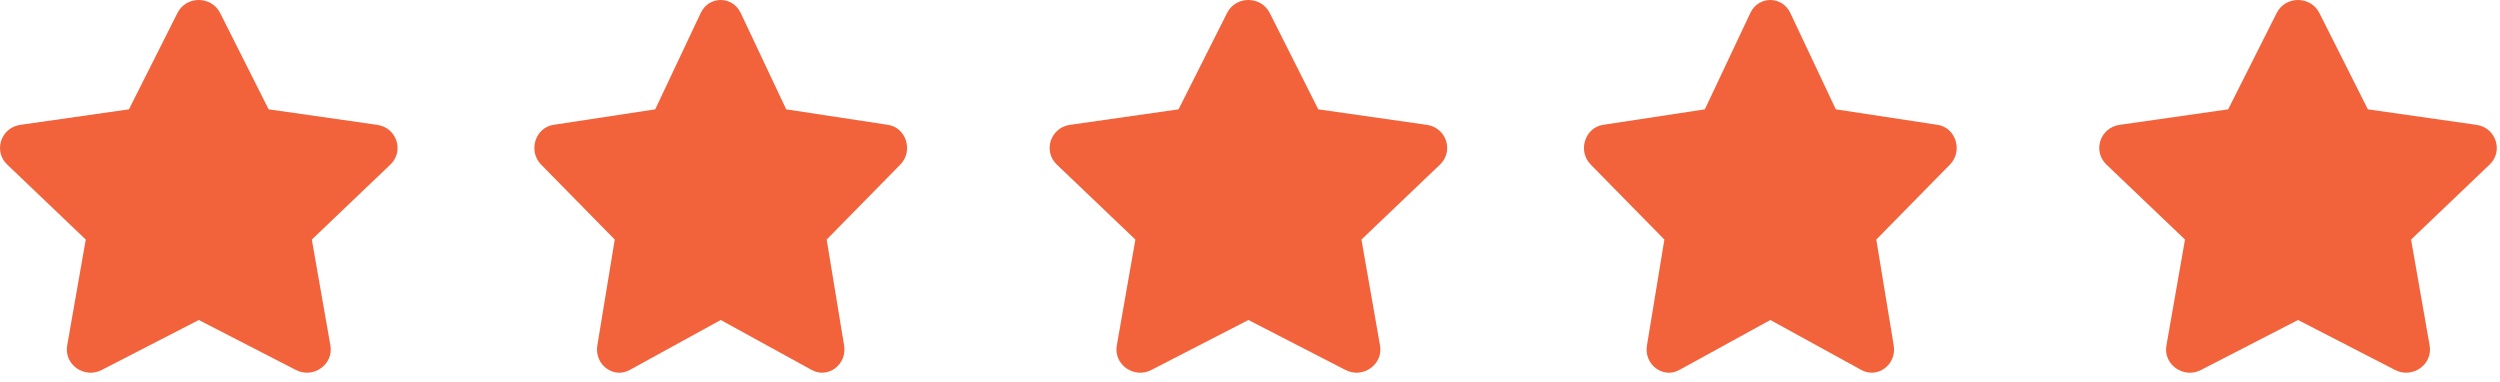 <svg width="131" height="20" viewBox="0 0 131 20" fill="none" xmlns="http://www.w3.org/2000/svg">
<path d="M9.299 0.679L6.756 5.729L1.067 6.542C0.047 6.687 -0.362 7.919 0.378 8.624L4.494 12.553L3.52 18.103C3.345 19.106 4.424 19.857 5.327 19.388L10.417 16.768L15.506 19.388C16.41 19.854 17.488 19.106 17.313 18.103L16.34 12.553L20.456 8.624C21.195 7.919 20.787 6.687 19.766 6.542L14.077 5.729L11.534 0.679C11.079 -0.221 9.759 -0.232 9.299 0.679Z" fill="#F2633C"/>
<path d="M36.718 0.679L34.334 5.729L29 6.542C28.044 6.687 27.66 7.919 28.354 8.624L32.213 12.553L31.3 18.103C31.136 19.106 32.147 19.857 32.994 19.388L37.766 16.768L42.537 19.388C43.384 19.854 44.395 19.106 44.231 18.103L43.318 12.553L47.177 8.624C47.871 7.919 47.487 6.687 46.531 6.542L41.197 5.729L38.813 0.679C38.386 -0.221 37.149 -0.232 36.718 0.679Z" fill="#F2633C"/>
<path d="M64.299 0.679L61.756 5.729L56.067 6.542C55.047 6.687 54.638 7.919 55.378 8.624L59.494 12.553L58.52 18.103C58.345 19.106 59.424 19.857 60.327 19.388L65.417 16.768L70.506 19.388C71.41 19.854 72.488 19.106 72.313 18.103L71.34 12.553L75.456 8.624C76.195 7.919 75.787 6.687 74.766 6.542L69.077 5.729L66.534 0.679C66.079 -0.221 64.759 -0.232 64.299 0.679Z" fill="#F2633C"/>
<path d="M91.718 0.679L89.334 5.729L84 6.542C83.044 6.687 82.66 7.919 83.354 8.624L87.213 12.553L86.3 18.103C86.136 19.106 87.147 19.857 87.994 19.388L92.766 16.768L97.537 19.388C98.384 19.854 99.395 19.106 99.231 18.103L98.318 12.553L102.177 8.624C102.871 7.919 102.487 6.687 101.531 6.542L96.197 5.729L93.813 0.679C93.386 -0.221 92.149 -0.232 91.718 0.679Z" fill="#F2633C"/>
<path d="M119.299 0.679L116.756 5.729L111.067 6.542C110.047 6.687 109.638 7.919 110.378 8.624L114.494 12.553L113.52 18.103C113.345 19.106 114.424 19.857 115.327 19.388L120.417 16.768L125.506 19.388C126.41 19.854 127.488 19.106 127.313 18.103L126.34 12.553L130.456 8.624C131.195 7.919 130.787 6.687 129.766 6.542L124.077 5.729L121.534 0.679C121.079 -0.221 119.759 -0.232 119.299 0.679Z" fill="#F2633C"/>
</svg>
